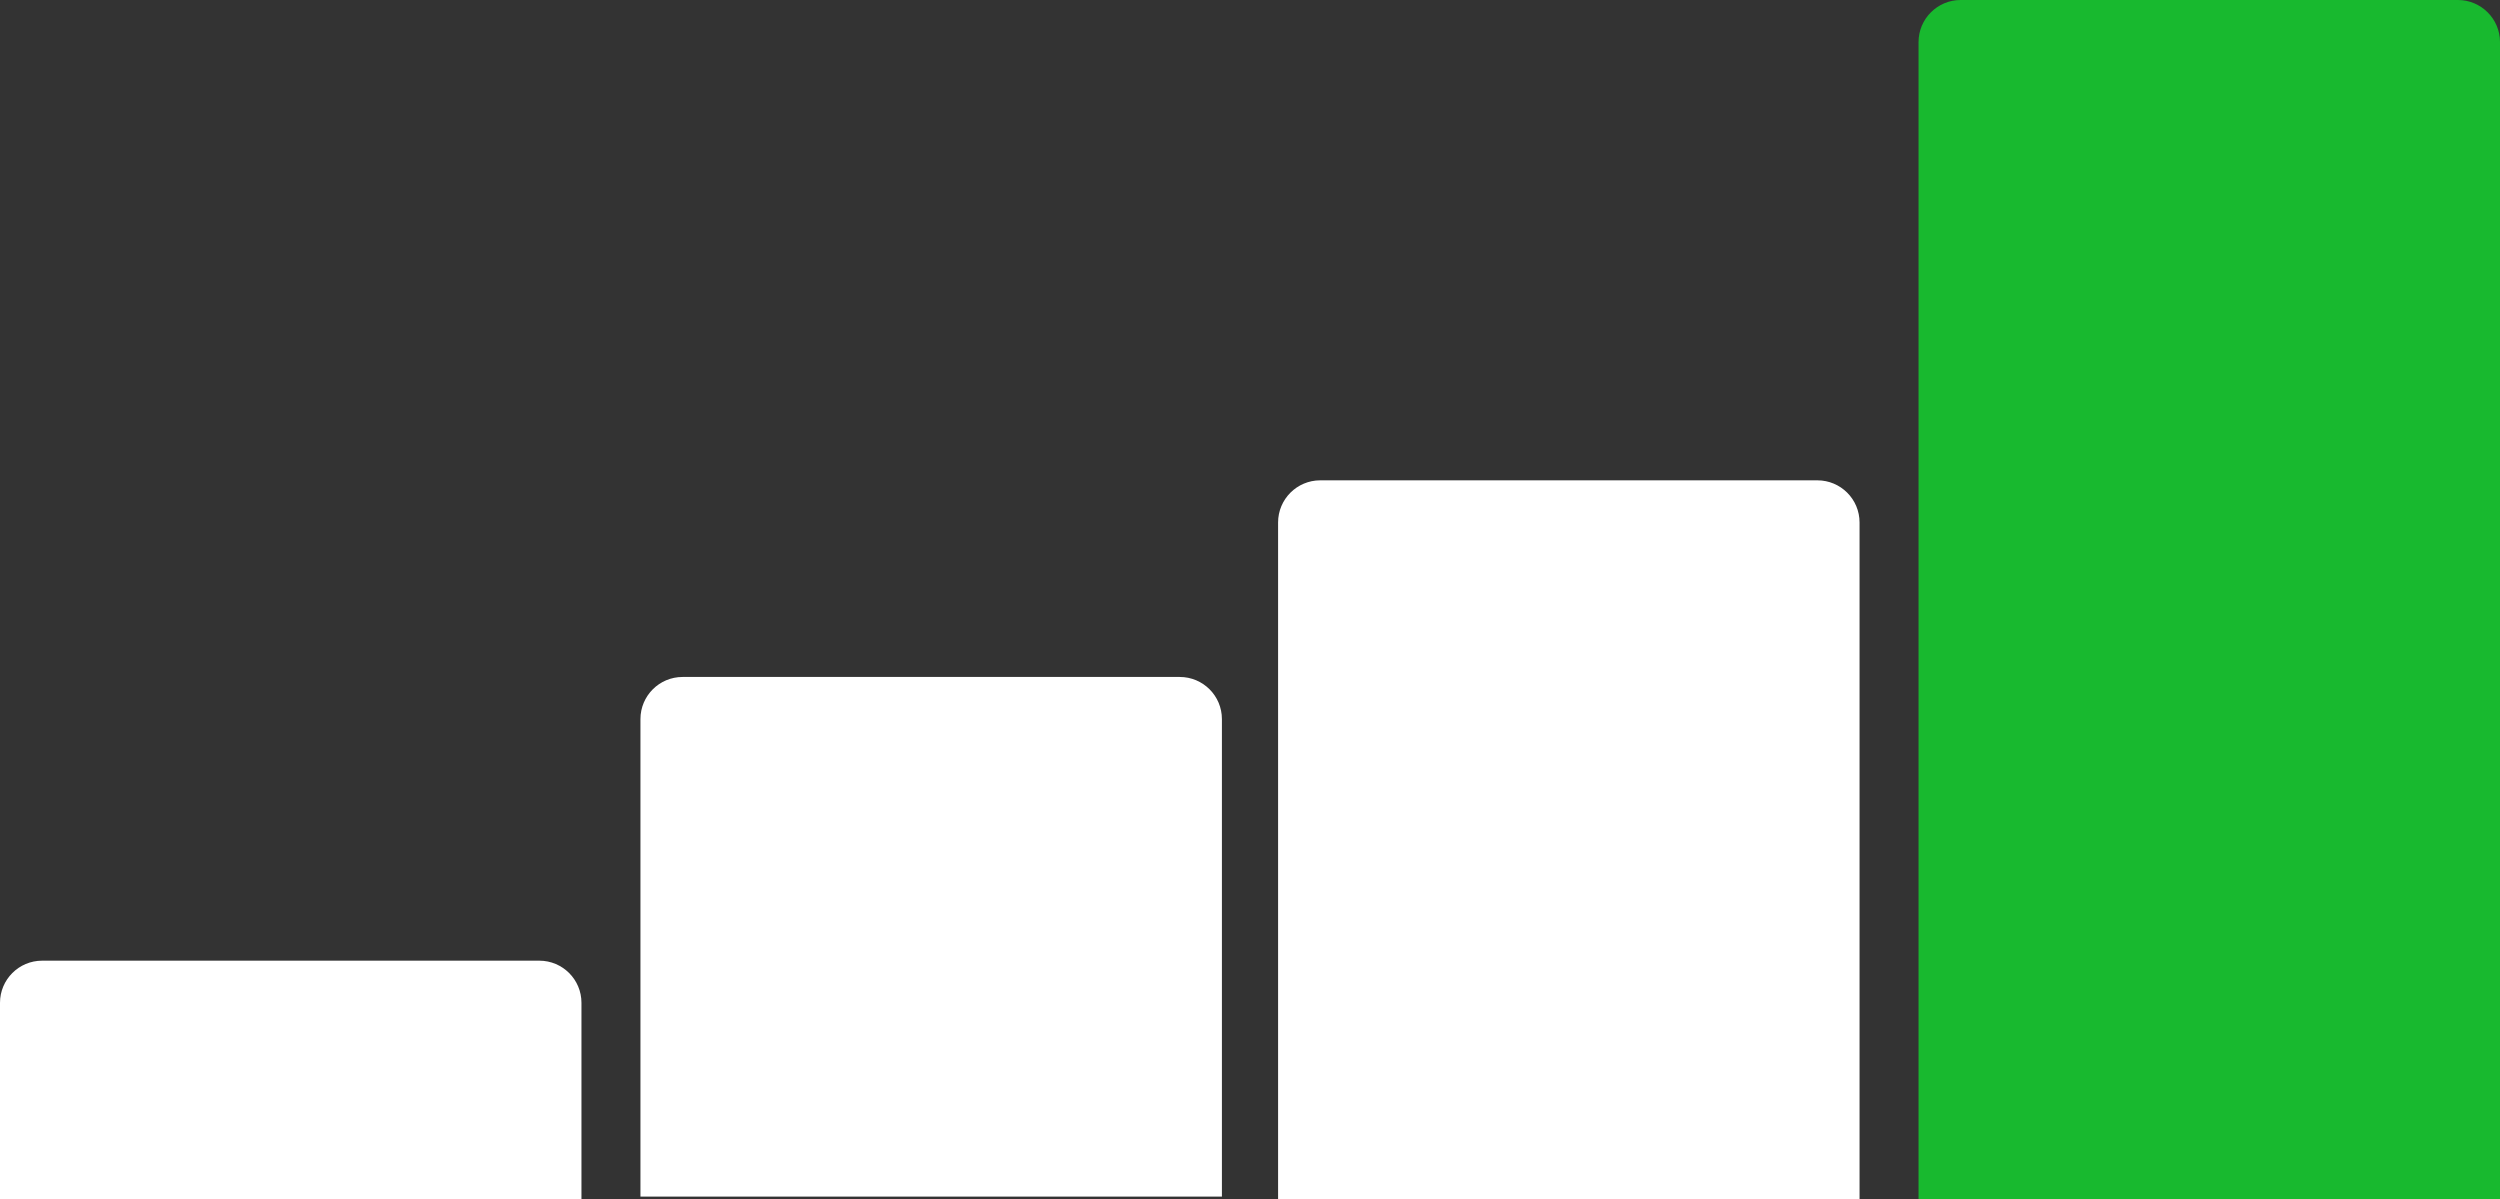 <?xml version="1.0" encoding="UTF-8"?> <svg xmlns="http://www.w3.org/2000/svg" width="890" height="427" viewBox="0 0 890 427" fill="none"><rect x="0" y="0" width="890" height="427" fill="#333333" stroke="none"/> <path d="M0 357C0 348.716 6.716 342 15 342H192C200.284 342 207 348.716 207 357V427H0V357Z" fill="white"></path> <path d="M683 15C683 6.716 689.716 0 698 0H875C883.284 0 890 6.716 890 15V427H683V15Z" fill="#18B92F"></path> <path d="M455 186C455 177.716 461.716 171 470 171H647C655.284 171 662 177.716 662 186V427H455V186Z" fill="white"></path> <path d="M228 256C228 247.716 234.716 241 243 241H420C428.284 241 435 247.716 435 256V426H228V256Z" fill="white"></path> </svg> 